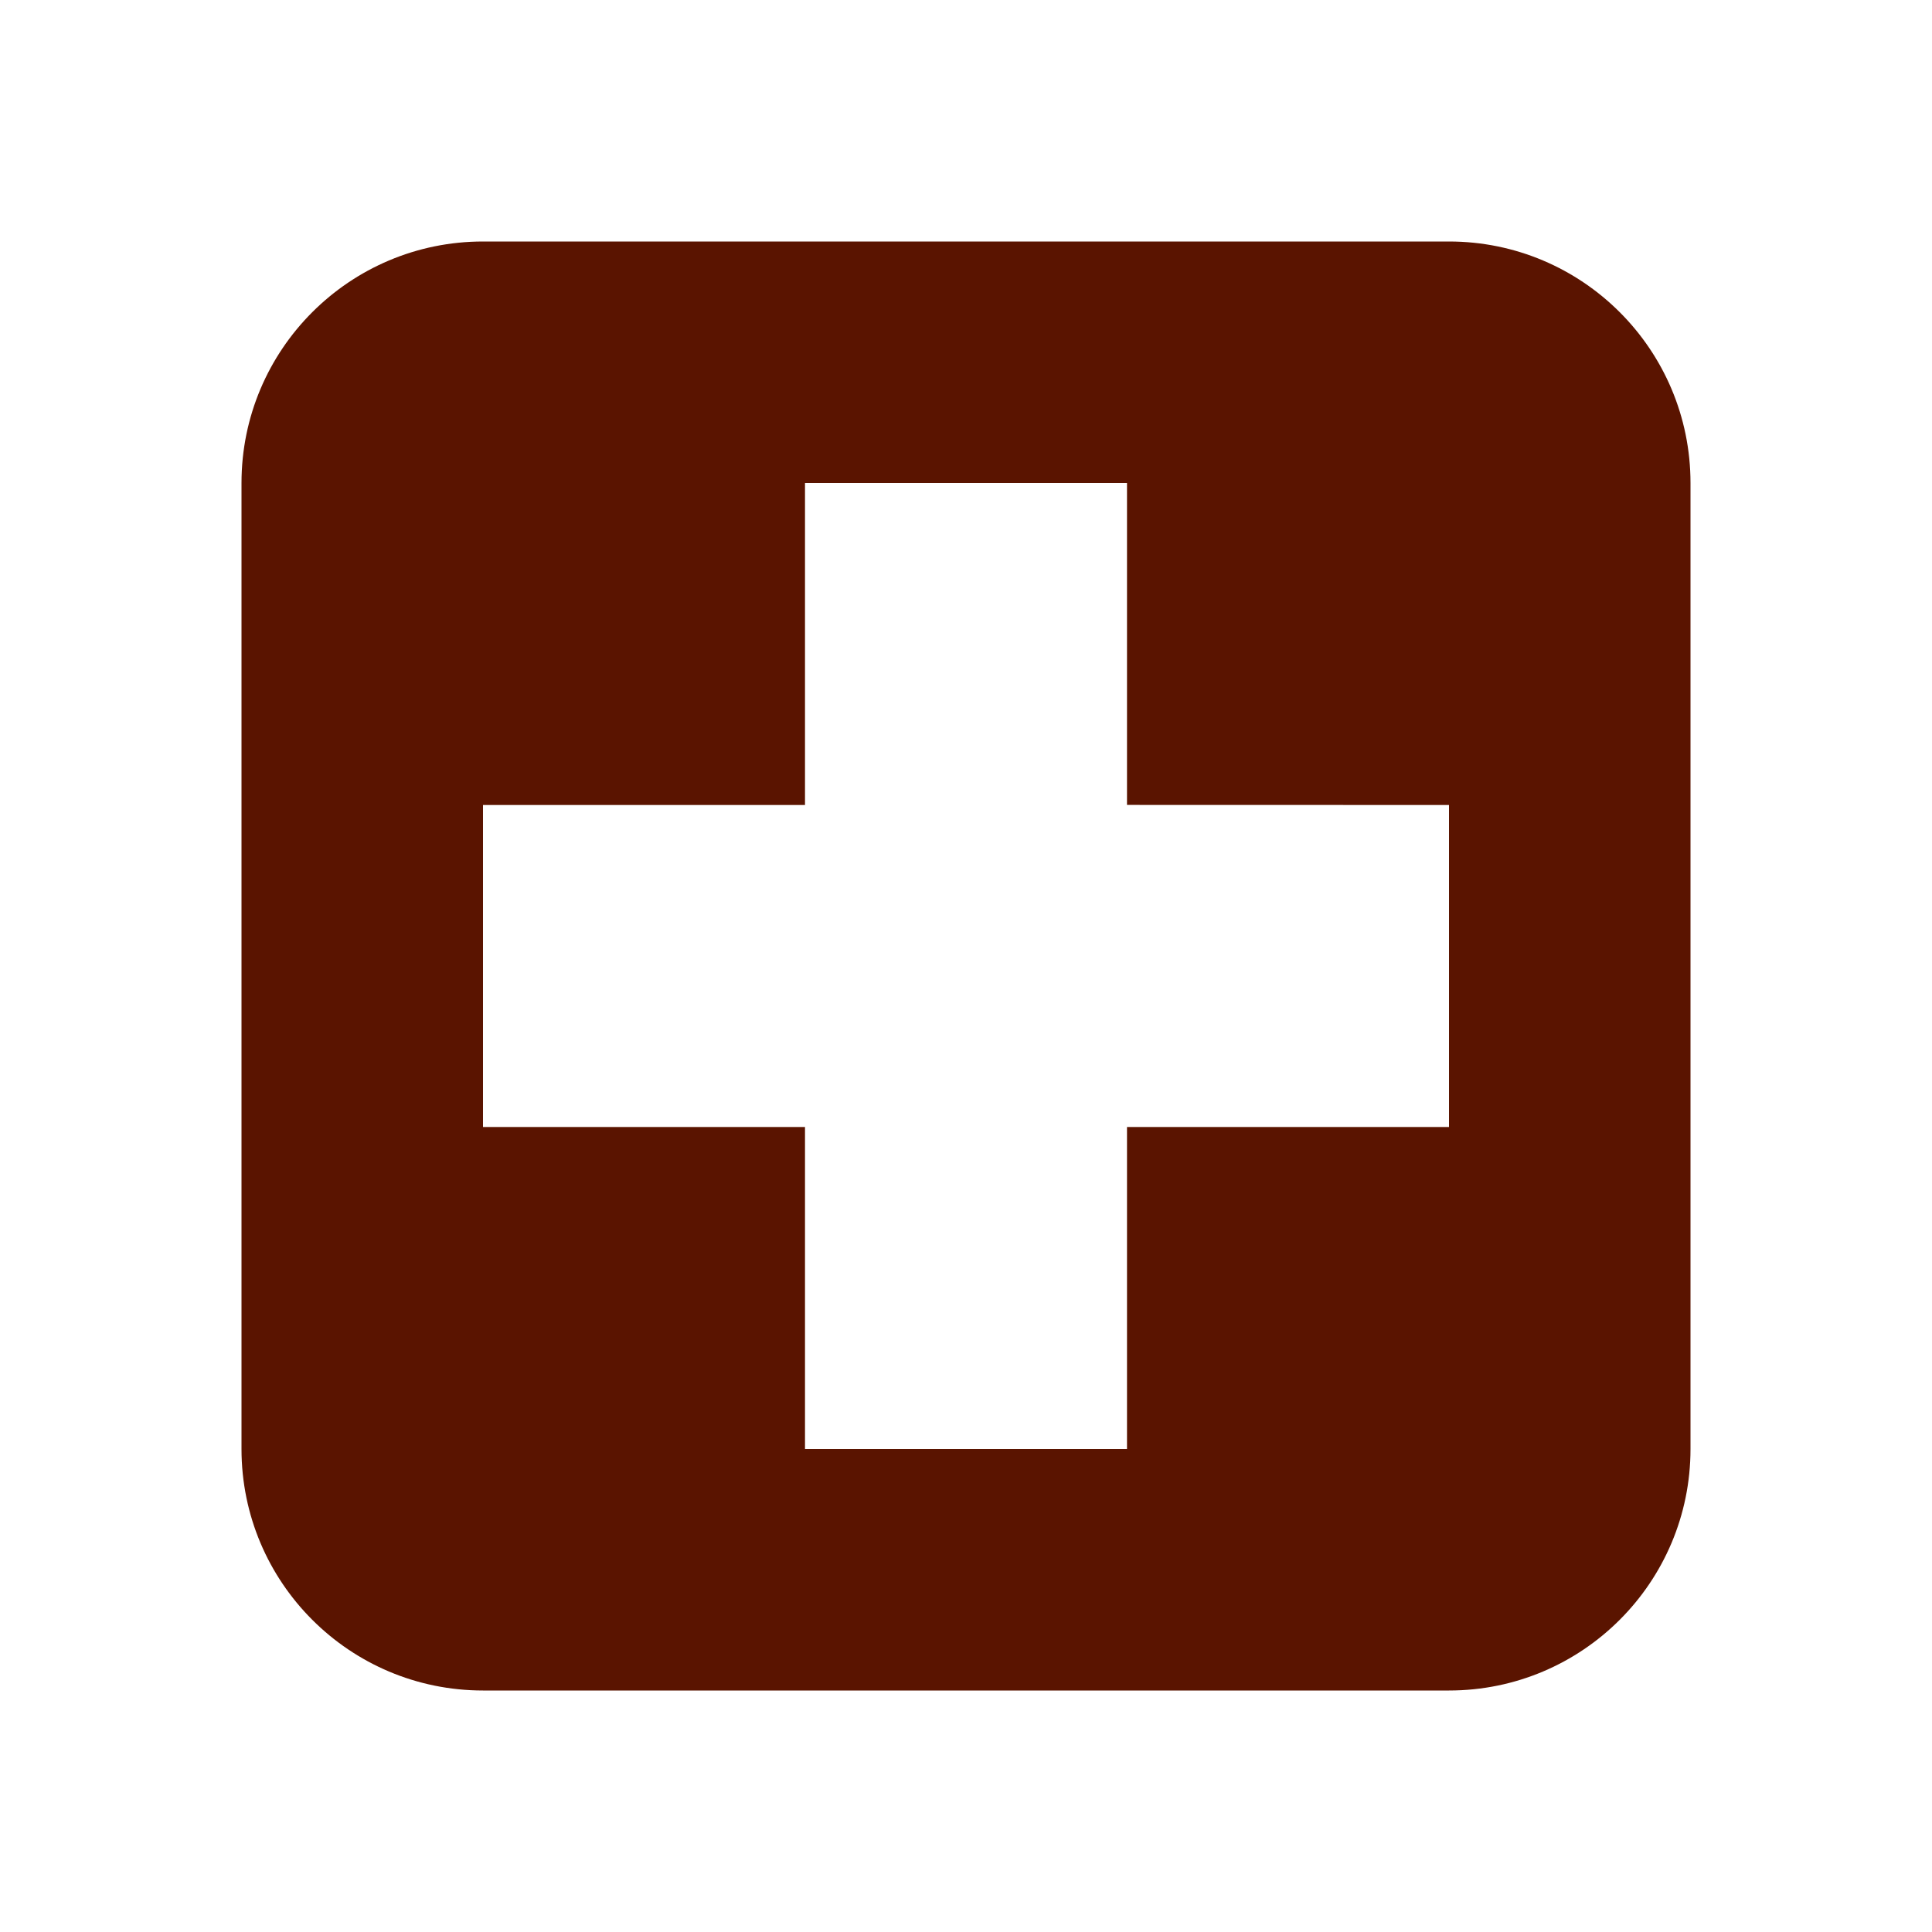 <?xml version="1.0" encoding="UTF-8"?>
<svg width="24px" height="24px" viewBox="0 0 24 24" version="1.1" xmlns="http://www.w3.org/2000/svg" xmlns:xlink="http://www.w3.org/1999/xlink">
    <title>Icons / Medical-Secondary</title>
    <g id="Icons-/-Medical" stroke="none" stroke-width="1" fill="none" fill-rule="evenodd">
        <path d="M18,3 C19.657,3 21,4.343 21,6 L21,18 C21,19.657 19.657,21 18,21 L6,21 C4.343,21 3,19.657 3,18 L3,6 C3,4.343 4.343,3 6,3 L18,3 Z M14,6 L10,6 L10,10 L6,10 L6,14 L10,14 L10,18 L14,18 L14,14 L18,14 L18,10 L14,9.999 L14,6 Z" id="Combined-Shape" fill="#5A1400"></path>
    </g>
</svg>